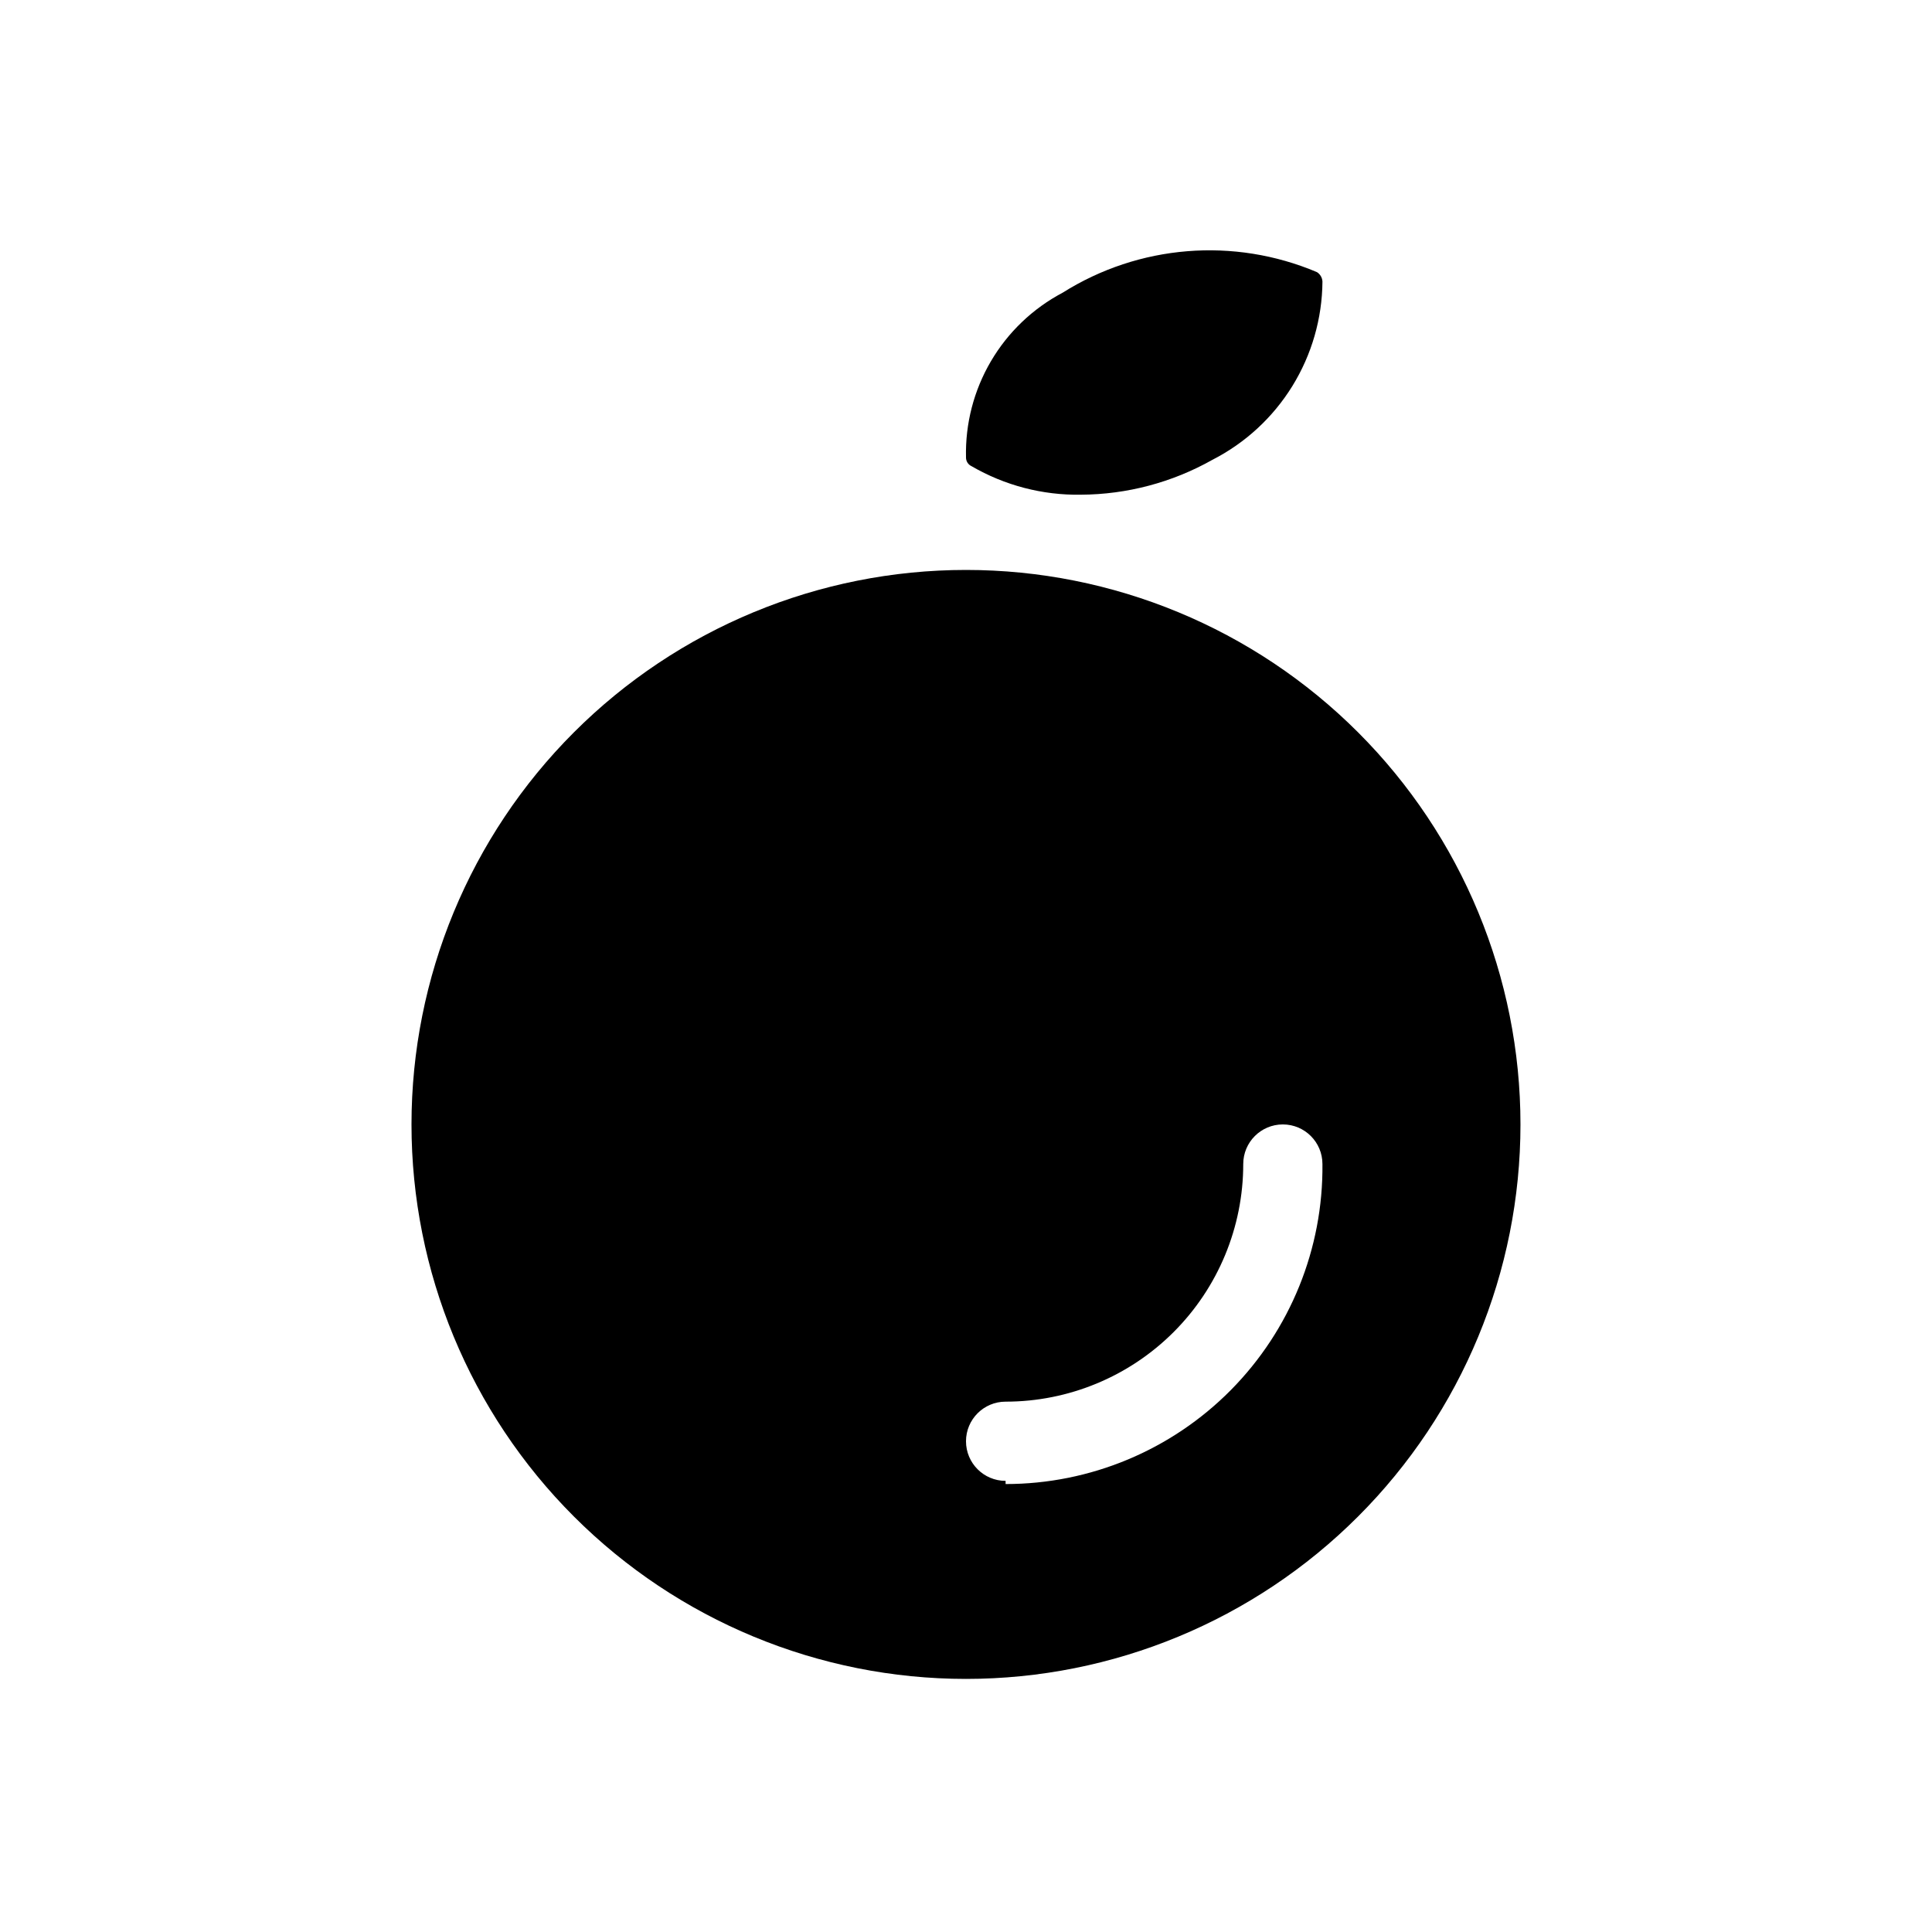 <?xml version="1.0" encoding="UTF-8"?>
<!-- Uploaded to: SVG Repo, www.svgrepo.com, Generator: SVG Repo Mixer Tools -->
<svg fill="#000000" width="800px" height="800px" version="1.1" viewBox="144 144 512 512" xmlns="http://www.w3.org/2000/svg">
 <g>
  <path d="m400 295.04c-38.973 0-76.348 15.48-103.91 43.039-27.559 27.555-43.039 64.934-43.039 103.91 0 38.969 15.48 76.348 43.039 103.9 27.559 27.559 64.934 43.039 103.91 43.039 38.969 0 76.348-15.48 103.9-43.039 27.559-27.555 43.039-64.934 43.039-103.9 0-38.973-15.48-76.352-43.039-103.91-27.555-27.559-64.934-43.039-103.9-43.039zm10.496 241.41v-0.004c-5.797 0-10.496-4.699-10.496-10.496s4.699-10.496 10.496-10.496c16.699 0 32.719-6.633 44.531-18.445 11.809-11.809 18.445-27.828 18.445-44.527 0-5.797 4.699-10.496 10.492-10.496 5.797 0 10.496 4.699 10.496 10.496 0.227 22.414-8.523 43.988-24.293 59.918-15.773 15.926-37.258 24.891-59.672 24.887z"/>
  <path d="m430.44 275.1c12.211-0.059 24.207-3.238 34.848-9.238 8.715-4.453 16.047-11.211 21.191-19.539 5.144-8.328 7.906-17.906 7.984-27.691-0.047-1.031-0.594-1.973-1.469-2.519-22-9.309-47.164-7.273-67.383 5.457-7.906 4.176-14.496 10.473-19.02 18.188-4.523 7.715-6.805 16.535-6.59 25.477-0.008 0.992 0.566 1.895 1.469 2.309 8.789 5.109 18.805 7.723 28.969 7.559z"/>
 </g>
</svg>